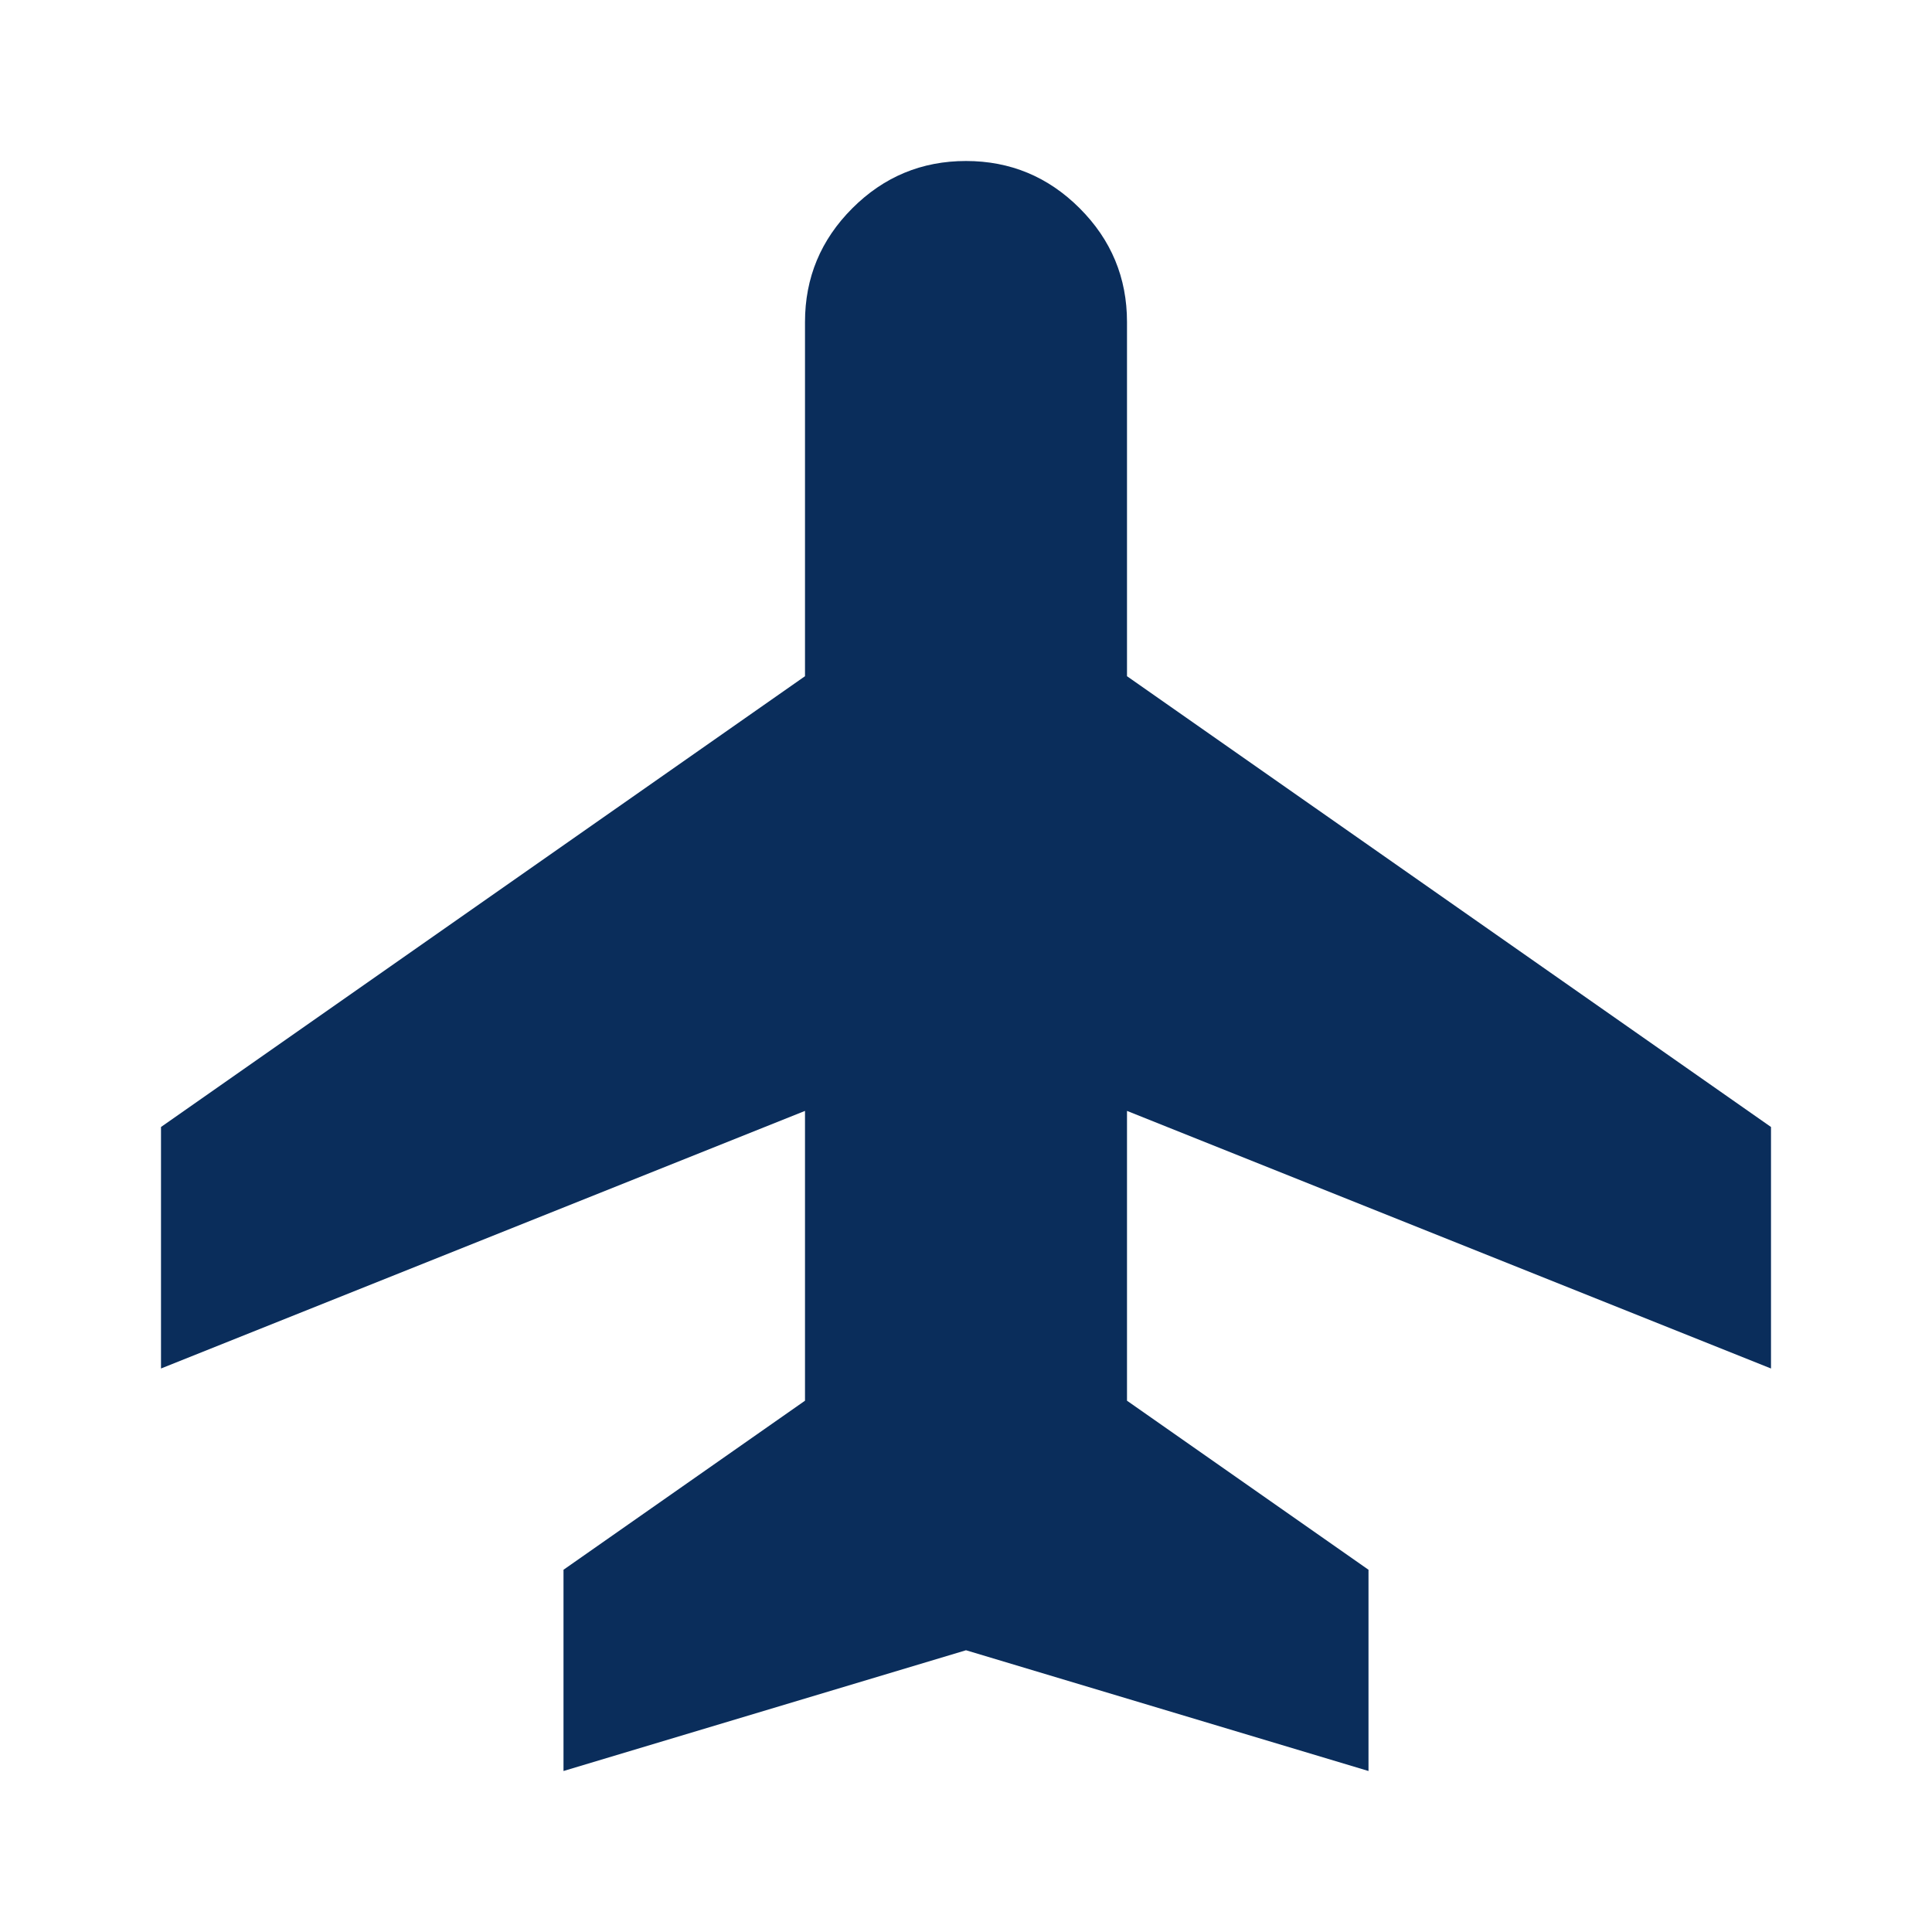 <svg width="24" height="24" viewBox="0 0 24 24" fill="none" xmlns="http://www.w3.org/2000/svg">
<mask id="mask0_11_33" style="mask-type:alpha" maskUnits="userSpaceOnUse" x="0" y="0" width="24" height="24">
<rect width="24" height="24" fill="#D9D9D9"/>
</mask>
<g mask="url(#mask0_11_33)">
<path d="M7 22V19.5L10 17.4V13.8L2 17V14L10 8.4V4C10 3.45 10.196 2.979 10.588 2.587C10.979 2.196 11.45 2 12 2C12.55 2 13.021 2.196 13.412 2.587C13.804 2.979 14 3.45 14 4V8.4L22 14V17L14 13.8V17.4L17 19.5V22L12 20.5L7 22Z" fill="#0A2D5B"/>
</g>
</svg>
